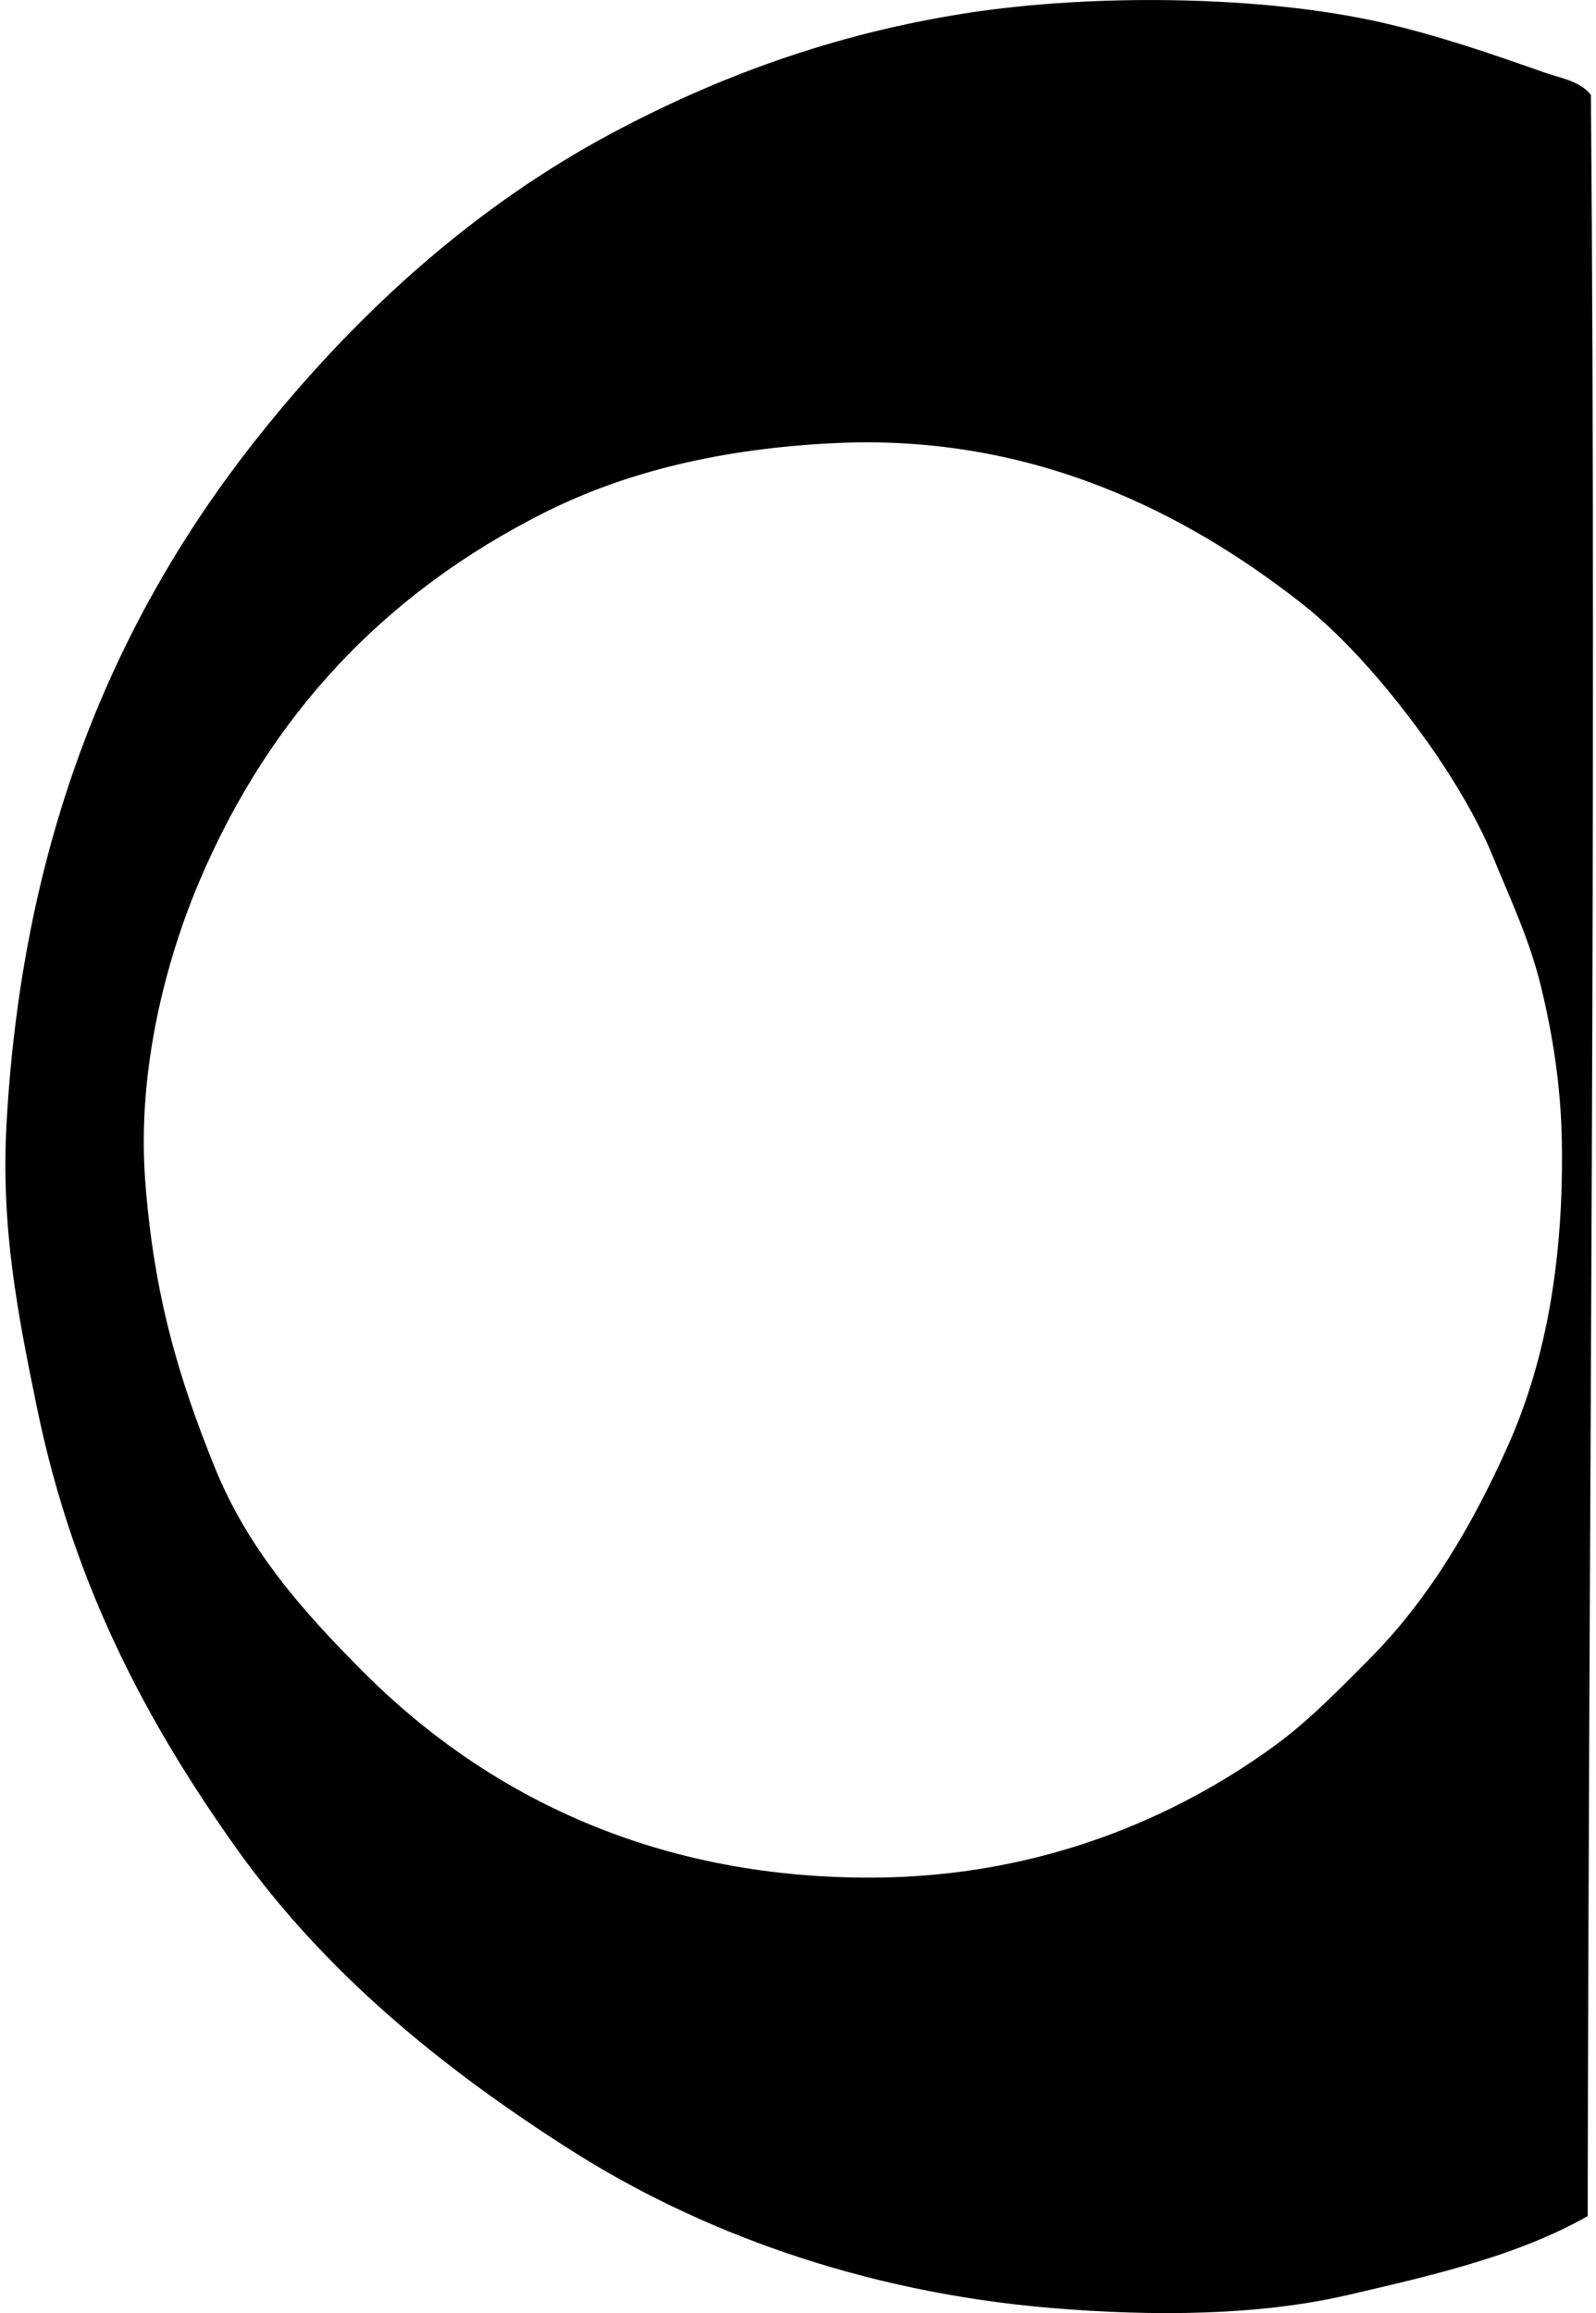 <svg xmlns="http://www.w3.org/2000/svg" width="138" height="200" fill="none" viewBox="0 0 138 200">
  <path fill="#000" fill-rule="evenodd" d="M137.281 191.613c-6.021 3.406-13.117 5.052-20.766 6.827-7.6 1.764-16.645 1.871-25.644 1.114-16.457-1.385-30.575-6.683-41.529-13.658-11.177-7.114-21.318-15.393-28.987-26.199-7.715-10.873-14.008-22.701-17.142-37.906C1.53 113.616.063 106.147.567 97.125 2.01 71.229 10.667 52.14 23.004 36.92 31.266 26.725 41.15 17.807 52.83 11.557c9.019-4.826 19.157-8.649 30.939-10.45 10.884-1.666 25.427-1.495 35.678.835 4.959 1.128 9.595 2.745 14.074 4.32 1.406.495 3.094.73 4.04 1.95.492 61.207-.185 121.89-.28 183.401ZM47.112 44.303c-13.802 6.94-23.7 17.435-29.822 31.778-2.964 6.95-5.434 16.446-4.74 25.922.746 10.156 3.005 17.394 5.992 24.806 2.883 7.151 7.643 12.524 12.96 17.839 10.064 10.06 24.47 17.804 44.04 17.697 14.444-.075 26.19-5.208 34.701-11.425 2.972-2.172 5.491-4.794 8.082-7.388 5.124-5.127 8.979-11.579 12.125-18.675 3.265-7.363 4.754-16.047 4.598-26.06-.075-4.87-.784-9.286-1.81-13.52-1.001-4.118-2.721-7.692-4.182-11.287-1.367-3.36-3.681-7.087-5.575-9.756-3.068-4.32-6.998-8.985-11.009-12.122-9.734-7.614-23.033-14.621-40.276-13.8-9.83.469-18.123 2.493-25.084 5.992Z" clip-rule="evenodd"/>
</svg>
